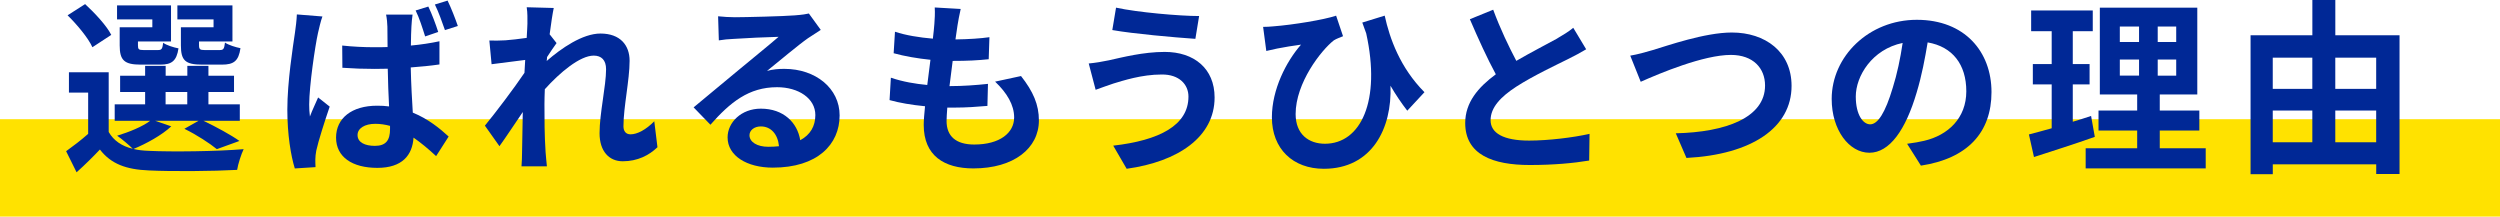 <?xml version="1.0" encoding="UTF-8"?>
<svg id="_レイヤー_2" data-name="レイヤー 2" xmlns="http://www.w3.org/2000/svg" width="682.84" height="59.16" viewBox="0 0 682.84 59.16">
  <defs>
    <style>
      .cls-1 {
        fill: #002896;
      }

      .cls-2 {
        fill: #ffe200;
      }
    </style>
  </defs>
  <g id="_デザイン" data-name="デザイン">
    <g>
      <rect class="cls-2" x="0" y="32.56" width="682.84" height="26.6"/>
      <g>
        <path class="cls-1" d="M46.76,34.52c-2.55,2.4-6.83,4.74-10.3,6.17,1.27,.31,2.65,.46,4.18,.51,6.27,.31,18.77,.15,25.91-.46-.66,1.38-1.53,4.03-1.78,5.66-6.48,.36-17.75,.46-24.12,.15-6.12-.25-10.3-1.73-13.36-5.71-1.94,2.04-3.93,4.03-6.37,6.22l-2.86-5.76c1.84-1.33,4.08-3.01,6.02-4.74v-11.27h-5.25v-5.56h10.86v16.32c1.38,2.4,3.62,3.88,6.58,4.59-1.02-1.02-3.06-2.75-4.28-3.57,3.31-1.02,6.88-2.45,9.03-4.08h-9.69v-4.49h8.31v-3.37h-6.83v-4.44h6.83v-2.7h5.61v2.7h5.92v-2.7h5.76v2.7h6.99v4.44h-6.99v3.37h8.57v4.49h-9.94c3.52,1.68,7.55,3.88,9.84,5.51l-6.17,2.24c-1.94-1.58-5.51-3.93-8.87-5.56l3.88-2.19h-11.88l4.44,1.53ZM25.24,12.9c-1.12-2.5-4.18-6.17-6.78-8.72l4.79-3.06c2.65,2.45,5.86,5.87,7.14,8.41l-5.15,3.37Zm16.37-7.6h-9.64V1.48h14.74V11.32h-9.03v1.07c0,1.07,.2,1.28,1.53,1.28h3.93c1.02,0,1.22-.31,1.43-1.99,.87,.66,2.81,1.27,4.18,1.53-.51,3.47-1.89,4.44-4.95,4.44h-5.35c-4.49,0-5.76-1.17-5.76-5.25V7.45h8.92v-2.14Zm3.62,23.2h5.92v-3.37h-5.92v3.37ZM58.34,5.3h-9.89V1.48h15.04V11.32h-9.13v1.02c0,1.12,.26,1.33,1.53,1.33h4.13c1.02,0,1.22-.31,1.43-2.04,.92,.66,2.91,1.27,4.23,1.53-.51,3.52-1.84,4.49-5.05,4.49h-5.46c-4.59,0-5.76-1.17-5.76-5.25V7.45h8.92v-2.14Z"/>
        <path class="cls-1" d="M88.07,4.49c-.41,1.02-1.02,3.62-1.22,4.54-.76,3.37-2.4,14.48-2.4,19.53,0,.97,.05,2.19,.2,3.26,.66-1.79,1.53-3.52,2.24-5.2l3.16,2.5c-1.43,4.18-3.06,9.28-3.67,12.04-.15,.71-.25,1.84-.25,2.35,0,.56,0,1.43,.05,2.14l-5.66,.36c-1.07-3.47-2.04-9.23-2.04-16.06,0-7.65,1.53-17.19,2.09-21.06,.2-1.43,.46-3.37,.51-4.95l6.99,.56Zm31.97,13.11c-2.4,.36-5.1,.61-7.85,.82,.1,4.84,.36,8.92,.56,12.34,4.23,1.73,7.39,4.33,9.79,6.53l-3.42,5.35c-2.14-1.99-4.18-3.67-6.17-5.05-.31,4.79-3.06,8.26-9.89,8.26s-11.27-2.96-11.27-8.26,4.28-8.72,11.22-8.72c1.12,0,2.24,.05,3.26,.2-.15-3.11-.31-6.73-.36-10.3-1.22,0-2.4,.05-3.57,.05-2.96,0-5.86-.1-8.82-.31l-.05-6.07c2.91,.31,5.81,.46,8.87,.46,1.17,0,2.35,0,3.52-.05,0-2.45-.05-4.49-.05-5.56,0-.82-.15-2.35-.36-3.31h7.24c-.15,.97-.25,2.14-.31,3.21-.05,1.12-.15,3.01-.15,5.25,2.75-.25,5.41-.66,7.8-1.17v6.32Zm-13.51,16.78c-1.33-.36-2.65-.56-4.03-.56-2.86,0-4.84,1.22-4.84,3.06,0,2.04,2.04,2.96,4.74,2.96,3.06,0,4.13-1.58,4.13-4.59v-.87Zm9.59-24.43c-.71-2.24-1.58-5.05-2.6-7.09l3.47-1.07c.97,1.99,2.09,5,2.7,6.94l-3.57,1.22Zm5.41-1.73c-.77-2.19-1.73-4.95-2.75-6.99l3.47-1.07c.97,1.99,2.14,5,2.8,6.94l-3.52,1.12Z"/>
        <path class="cls-1" d="M179.56,40.23c-2.29,2.19-5.41,3.82-9.48,3.82-3.77,0-6.32-2.8-6.32-7.65,0-5.51,1.78-12.9,1.78-17.49,0-2.5-1.27-3.72-3.37-3.72-3.77,0-9.28,4.64-13.36,9.18-.05,1.43-.1,2.8-.1,4.08,0,4.13,0,8.36,.31,13.11,.05,.92,.26,2.75,.36,3.88h-6.94c.1-1.07,.15-2.91,.15-3.72,.1-3.93,.1-6.83,.2-11.12-2.19,3.21-4.64,6.94-6.37,9.33l-3.98-5.61c2.86-3.47,7.96-10.2,10.81-14.43l.2-3.52c-2.45,.31-6.32,.82-9.18,1.17l-.61-6.48c1.43,.05,2.6,.05,4.39-.05,1.48-.1,3.67-.36,5.81-.66,.1-1.89,.2-3.31,.2-3.88,0-1.43,.05-2.96-.2-4.49l7.39,.2c-.31,1.43-.71,4.03-1.12,7.19l1.89,2.4c-.66,.87-1.73,2.5-2.6,3.82,0,.36-.05,.71-.1,1.07,3.98-3.47,9.79-7.5,14.69-7.5,5.41,0,7.96,3.21,7.96,7.44,0,5.25-1.68,12.65-1.68,17.9,0,1.33,.66,2.19,1.94,2.19,1.84,0,4.23-1.27,6.48-3.57l.87,7.09Z"/>
        <path class="cls-1" d="M224.19,8.16c-1.22,.77-2.4,1.53-3.52,2.29-2.7,1.89-8.01,6.38-11.17,8.92,1.68-.46,3.11-.56,4.74-.56,8.57,0,15.09,5.35,15.09,12.7,0,7.96-6.07,14.28-18.26,14.28-7.04,0-12.34-3.21-12.34-8.26,0-4.08,3.72-7.85,9.08-7.85,6.22,0,9.99,3.83,10.76,8.62,2.75-1.48,4.13-3.82,4.13-6.88,0-4.54-4.59-7.6-10.45-7.6-7.75,0-12.8,4.13-18.21,10.25l-4.59-4.74c3.57-2.91,9.64-8.06,12.65-10.5,2.8-2.35,8.06-6.58,10.56-8.77-2.6,.05-9.54,.36-12.19,.56-1.38,.05-2.96,.2-4.13,.41l-.2-6.58c1.43,.15,3.16,.26,4.59,.26,2.65,0,13.46-.26,16.32-.51,2.09-.15,3.26-.36,3.88-.51l3.26,4.49Zm-11.42,31.77c-.31-3.26-2.19-5.4-4.95-5.4-1.89,0-3.11,1.12-3.11,2.4,0,1.89,2.14,3.16,5.1,3.16,1.07,0,2.04-.05,2.96-.15Z"/>
        <path class="cls-1" d="M278.86,20.75c3.37,4.28,4.9,7.85,4.9,12.14,0,7.6-6.83,13.11-17.9,13.11-7.96,0-13.56-3.47-13.56-11.88,0-1.22,.15-3.01,.36-5.1-3.67-.36-6.99-.92-9.69-1.68l.36-6.12c3.26,1.12,6.68,1.68,9.94,1.99,.31-2.24,.56-4.59,.87-6.88-3.52-.36-7.09-.97-10.05-1.79l.36-5.87c2.91,.97,6.68,1.58,10.35,1.89,.2-1.53,.31-2.91,.41-4.03,.1-1.38,.2-2.8,.1-4.49l7.09,.41c-.41,1.84-.66,3.16-.87,4.49-.15,.87-.31,2.19-.56,3.83,3.62-.05,6.88-.26,9.28-.61l-.2,6.02c-3.01,.31-5.76,.46-9.84,.46-.31,2.24-.61,4.64-.87,6.88h.36c3.11,0,6.83-.25,10.15-.61l-.15,6.02c-2.86,.25-5.81,.46-8.92,.46h-2.04c-.1,1.48-.2,2.75-.2,3.67,0,4.13,2.55,6.42,7.55,6.42,7.04,0,10.91-3.21,10.91-7.39,0-3.42-1.94-6.68-5.2-9.79l7.09-1.53Z"/>
        <path class="cls-1" d="M317.32,20.35c-5.56,0-10.56,1.68-13.16,2.45-1.48,.46-3.42,1.22-4.9,1.73l-1.89-7.19c1.68-.15,3.88-.51,5.51-.87,3.72-.82,9.38-2.29,15.25-2.29,8.01,0,13.62,4.54,13.62,12.44,0,10.81-10,17.54-24.02,19.48l-3.67-6.32c12.54-1.43,20.55-5.51,20.55-13.41,0-3.31-2.55-6.07-7.29-6.02Zm10.2-15.96l-1.02,6.22c-5.92-.41-16.88-1.38-22.69-2.4l1.02-6.12c5.86,1.28,17.34,2.29,22.69,2.29Z"/>
        <path class="cls-1" d="M384.38,30.24c-1.58-2.04-3.11-4.28-4.59-6.83,.46,11.63-5.05,22.69-18.21,22.69-8.41,0-14.18-5.41-14.18-14.07,0-7.6,3.93-15.25,7.96-19.84-1.94,.25-4.74,.71-6.53,1.07-.97,.2-1.78,.41-2.96,.66l-.87-6.58c.87,0,1.89-.05,2.86-.15,5.3-.41,13.77-1.79,17.08-2.91l1.89,5.61c-.71,.31-1.78,.66-2.5,1.12-3.47,2.7-10.45,11.63-10.45,20.14,0,5.56,3.62,8.11,8.01,8.11,9.79,0,15.35-11.68,11.27-30.14-.36-.97-.71-1.94-1.07-2.96l6.12-1.89c1.38,6.32,4.23,14.23,10.86,20.91l-4.69,5.05Z"/>
        <path class="cls-1" d="M433.24,13.46c-1.53,.92-3.16,1.79-5,2.7-3.16,1.58-9.48,4.54-14.07,7.5-4.23,2.75-7.04,5.66-7.04,9.18s3.52,5.56,10.51,5.56c5.2,0,12.03-.82,16.52-1.84l-.1,7.29c-4.28,.71-9.64,1.22-16.22,1.22-10.05,0-17.64-2.8-17.64-11.47,0-5.61,3.52-9.74,8.36-13.31-2.35-4.33-4.79-9.69-7.09-15.04l6.37-2.6c1.94,5.25,4.28,10.1,6.32,13.97,4.13-2.4,8.52-4.64,10.91-5.97,1.89-1.12,3.37-1.99,4.64-3.06l3.52,5.86Z"/>
        <path class="cls-1" d="M451.45,13.67c3.93-1.17,14.18-4.79,21.57-4.79,9.13,0,16.32,5.25,16.32,14.58,0,11.42-10.91,18.77-28.71,19.68l-2.91-6.73c13.67-.31,24.38-4.28,24.38-13.05,0-4.74-3.26-8.36-9.33-8.36-7.45,0-19.38,5-24.63,7.34l-2.86-7.14c1.84-.3,4.33-.97,6.17-1.53Z"/>
        <path class="cls-1" d="M520.91,39.27c1.94-.25,3.37-.51,4.69-.82,6.48-1.53,11.47-6.17,11.47-13.51s-3.77-12.19-10.56-13.36c-.71,4.28-1.58,8.98-3.01,13.72-3.01,10.2-7.39,16.42-12.9,16.42s-10.3-6.17-10.3-14.69c0-11.63,10.15-21.62,23.25-21.62s20.4,8.72,20.4,19.74-6.53,18.15-19.28,20.09l-3.77-5.97Zm-3.93-15.3c1.17-3.72,2.09-8.06,2.7-12.24-8.36,1.73-12.8,9.08-12.8,14.63,0,5.1,2.04,7.6,3.93,7.6,2.09,0,4.13-3.16,6.17-10Z"/>
        <path class="cls-1" d="M572.17,37.38c-5.61,1.99-11.73,3.93-16.62,5.51l-1.38-6.17c1.79-.46,3.88-1.02,6.22-1.68v-11.98h-5.15v-5.56h5.15V8.52h-5.61V2.86h16.83v5.66h-5.46v8.97h4.59v5.56h-4.59v10.2c1.68-.51,3.37-1.02,5-1.58l1.02,5.71Zm30.29,3.11v5.51h-32.79v-5.51h14.07v-4.84h-10.56v-5.46h10.56v-4.39h-10.2V2.09h26.62V25.8h-10.25v4.39h10.81v5.46h-10.81v4.84h12.54Zm-23.46-29.02h5.25V7.24h-5.25v4.23Zm0,9.18h5.25v-4.39h-5.25v4.39Zm15.4-13.41h-5.05v4.23h5.05V7.24Zm0,9.03h-5.05v4.39h5.05v-4.39Z"/>
        <path class="cls-1" d="M655.4,9.64V47.53h-6.37v-2.65h-28.25v2.7h-6.07V9.64h16.88V0h6.27V9.64h17.54Zm-34.63,6.12v8.52h10.81V15.76h-10.81Zm0,23.1h10.81v-8.67h-10.81v8.67Zm17.08-23.1v8.52h11.17V15.76h-11.17Zm11.17,23.1v-8.67h-11.17v8.67h11.17Z"/>
      </g>
    </g>
  </g>
</svg>